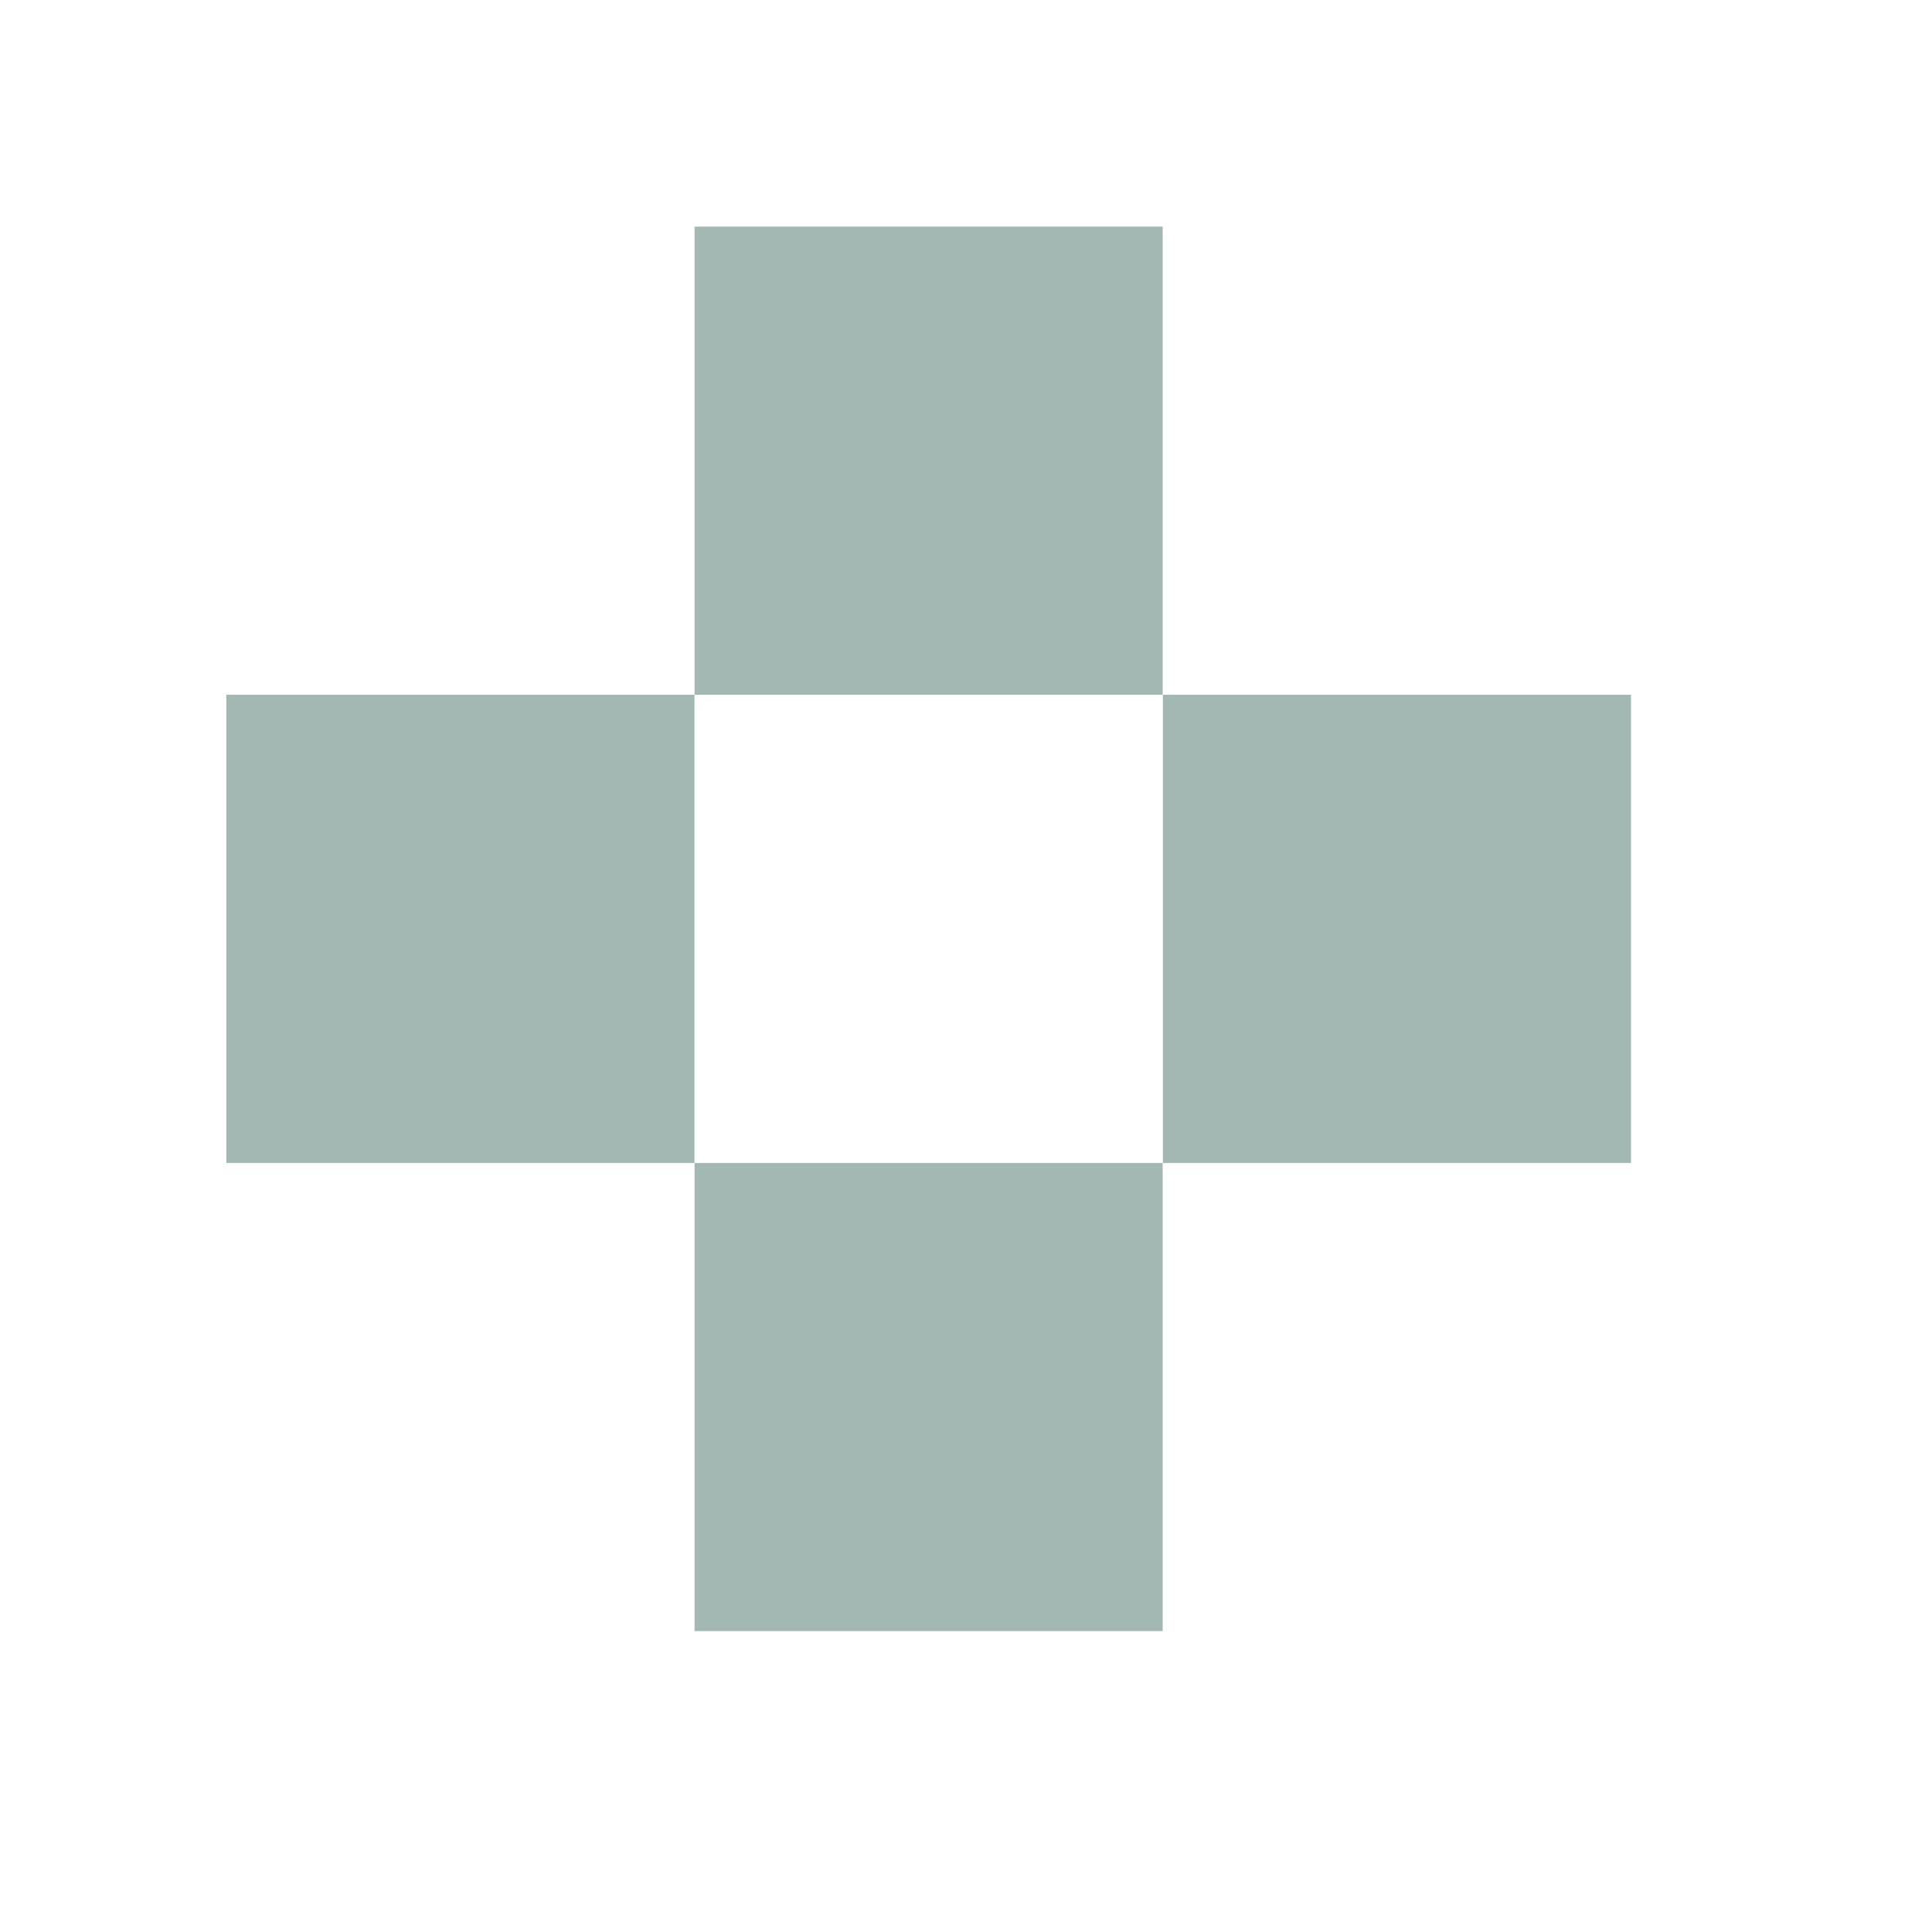 <?xml version="1.0" encoding="UTF-8"?> <svg xmlns="http://www.w3.org/2000/svg" width="20" height="20" viewBox="0 0 20 20" fill="none"><path fill-rule="evenodd" clip-rule="evenodd" d="M16.884 7.192H12.038V12.039H16.884V7.192ZM7.19 2.346L12.036 2.346V7.192L7.19 7.192V2.346ZM12.036 12.039H7.19L7.19 16.885H12.036V12.039ZM7.189 7.192H2.343V12.039L7.189 12.039V7.192Z" fill="#A3B7B3"></path></svg> 